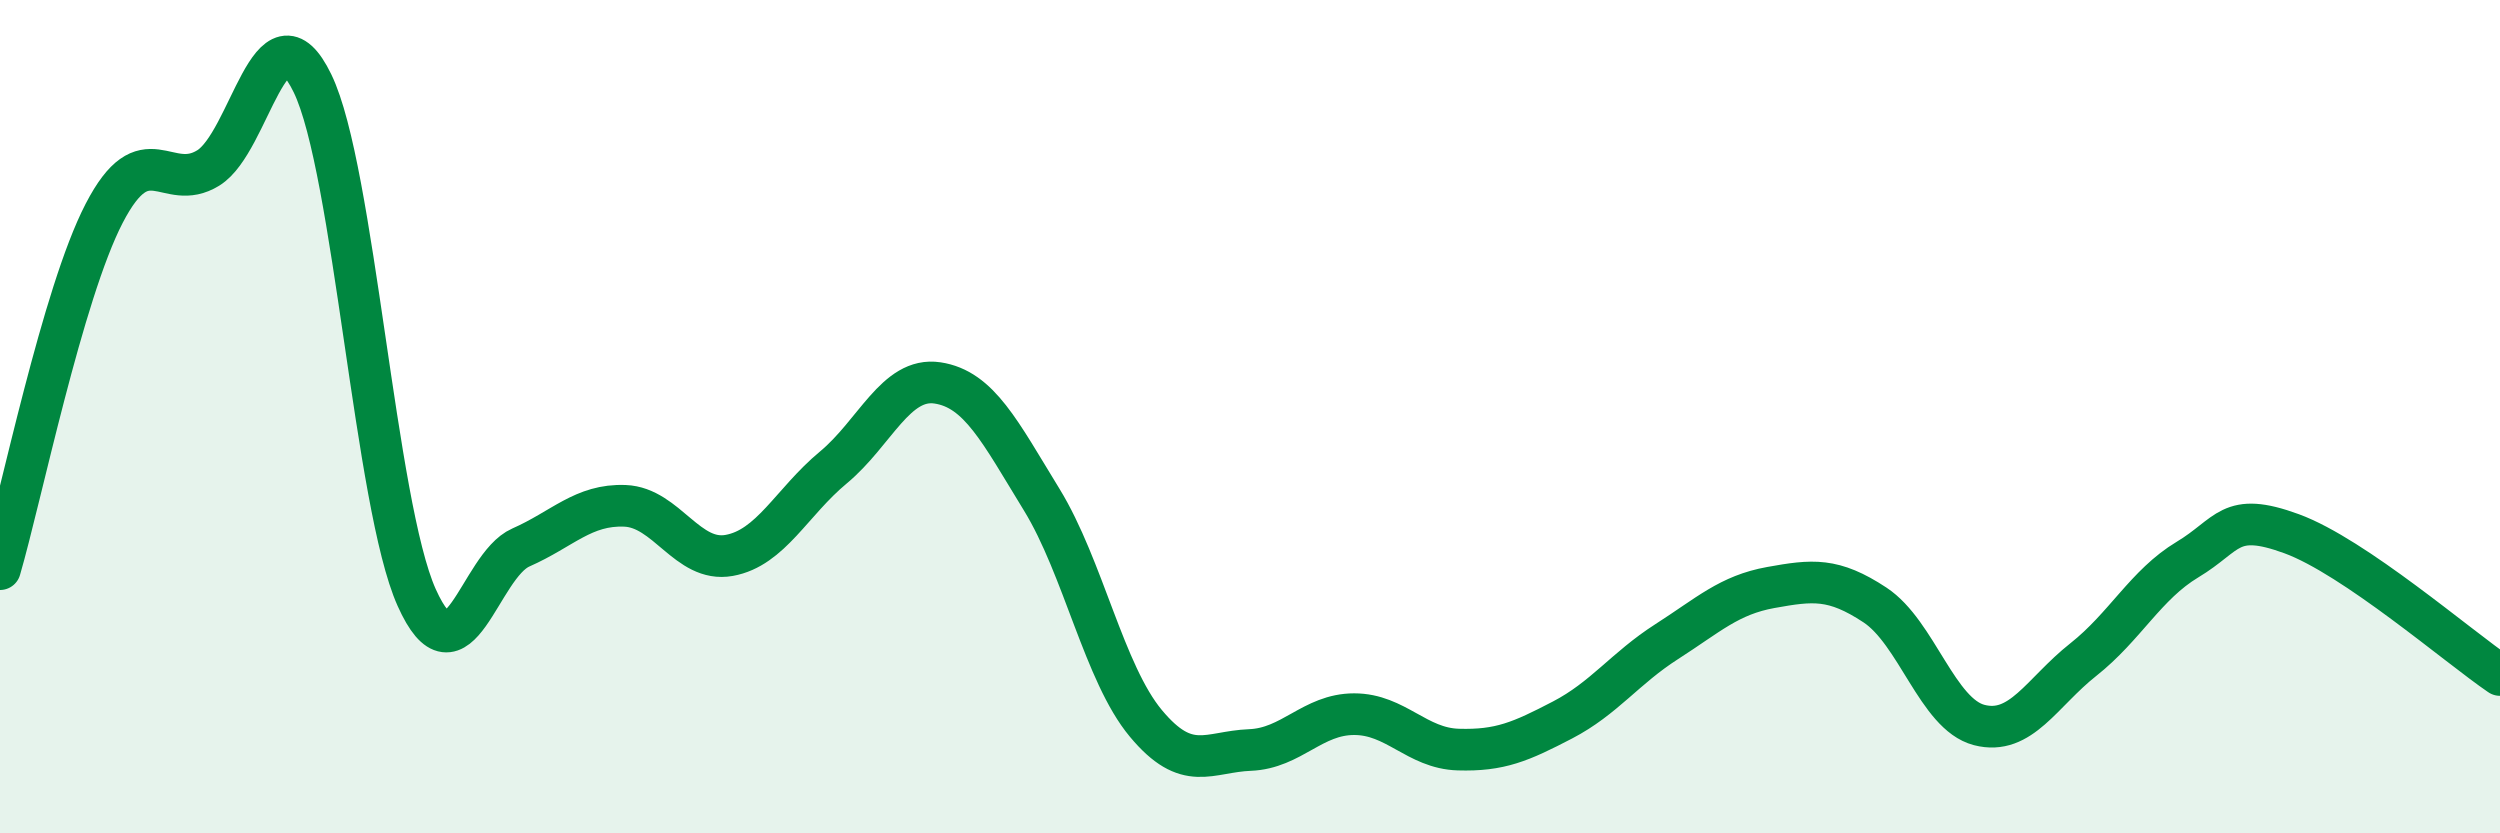 
    <svg width="60" height="20" viewBox="0 0 60 20" xmlns="http://www.w3.org/2000/svg">
      <path
        d="M 0,13.66 C 0.5,11.95 1.5,7.05 2.5,5.12 C 3.5,3.19 4,4.65 5,4.03 C 6,3.41 6.5,-0.06 7.5,2 C 8.5,4.06 9,12.11 10,14.34 C 11,16.57 11.5,13.58 12.5,13.14 C 13.5,12.7 14,12.1 15,12.14 C 16,12.18 16.5,13.51 17.5,13.33 C 18.5,13.15 19,12.05 20,11.22 C 21,10.39 21.5,9.04 22.5,9.19 C 23.5,9.34 24,10.36 25,11.99 C 26,13.62 26.5,16.16 27.5,17.36 C 28.5,18.56 29,18.04 30,18 C 31,17.96 31.5,17.14 32.5,17.14 C 33.5,17.14 34,17.96 35,17.99 C 36,18.02 36.5,17.8 37.5,17.28 C 38.5,16.76 39,16.04 40,15.4 C 41,14.76 41.5,14.28 42.5,14.1 C 43.5,13.92 44,13.86 45,14.52 C 46,15.18 46.5,17.14 47.5,17.4 C 48.5,17.66 49,16.62 50,15.83 C 51,15.04 51.5,14.03 52.5,13.43 C 53.5,12.83 53.5,12.26 55,12.81 C 56.5,13.36 59,15.52 60,16.2L60 20L0 20Z"
        fill="#008740"
        opacity="0.1"
        stroke-linecap="round"
        stroke-linejoin="round"
      />
      <path
        d="M 0,13.66 C 0.5,11.95 1.5,7.05 2.5,5.12 C 3.5,3.19 4,4.65 5,4.03 C 6,3.41 6.5,-0.06 7.5,2 C 8.5,4.06 9,12.11 10,14.34 C 11,16.57 11.5,13.58 12.5,13.14 C 13.5,12.7 14,12.1 15,12.14 C 16,12.18 16.5,13.51 17.5,13.33 C 18.5,13.15 19,12.05 20,11.22 C 21,10.39 21.5,9.04 22.5,9.19 C 23.5,9.34 24,10.36 25,11.99 C 26,13.62 26.5,16.16 27.5,17.36 C 28.5,18.56 29,18.04 30,18 C 31,17.96 31.5,17.14 32.5,17.14 C 33.5,17.14 34,17.96 35,17.99 C 36,18.02 36.5,17.8 37.5,17.28 C 38.5,16.76 39,16.04 40,15.4 C 41,14.76 41.5,14.28 42.5,14.1 C 43.5,13.92 44,13.86 45,14.52 C 46,15.18 46.5,17.14 47.5,17.4 C 48.5,17.66 49,16.62 50,15.83 C 51,15.04 51.5,14.03 52.5,13.43 C 53.5,12.83 53.5,12.26 55,12.81 C 56.5,13.36 59,15.52 60,16.2"
        stroke="#008740"
        stroke-width="1"
        fill="none"
        stroke-linecap="round"
        stroke-linejoin="round"
      />
    </svg>
  